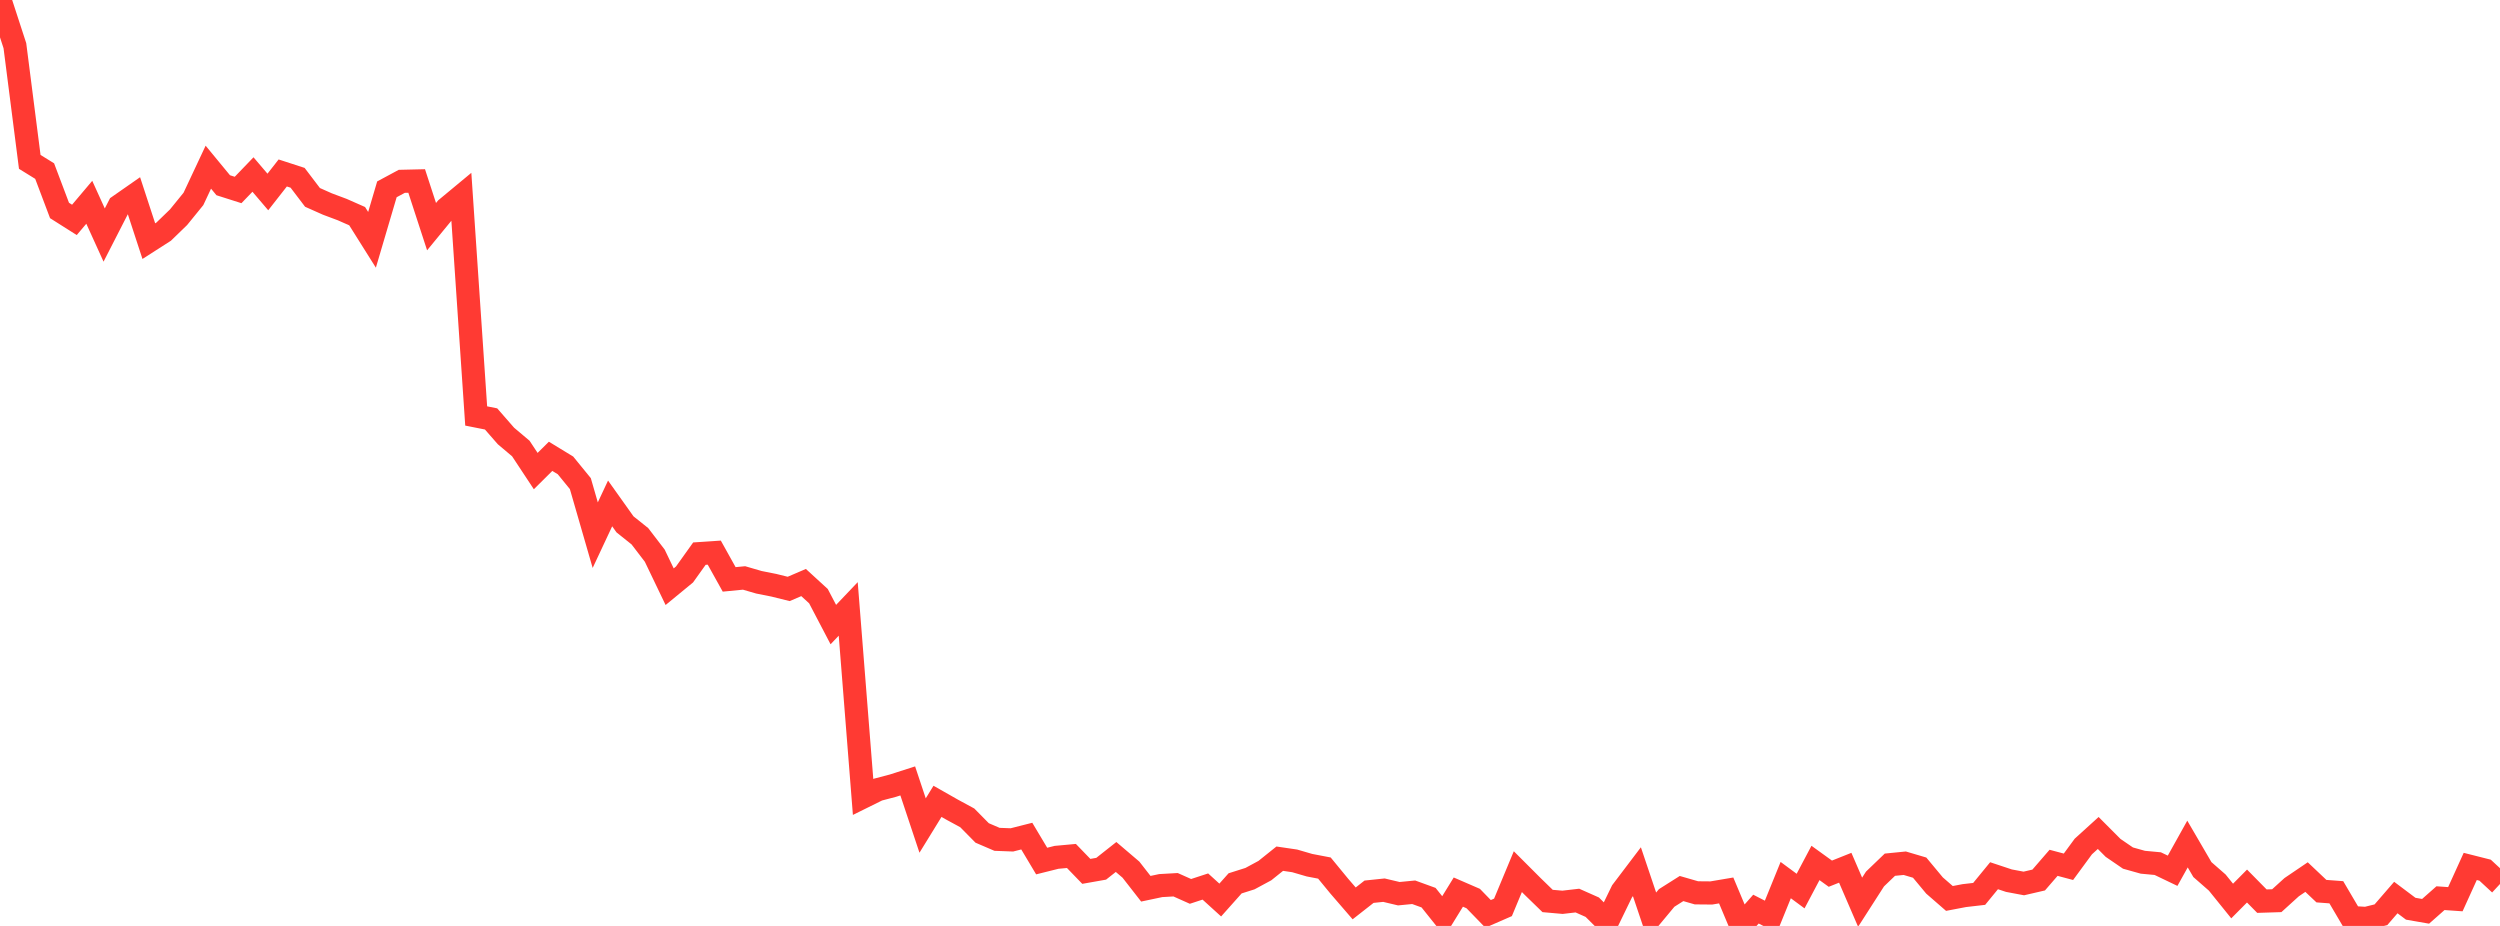 <?xml version="1.0" standalone="no"?>
<!DOCTYPE svg PUBLIC "-//W3C//DTD SVG 1.1//EN" "http://www.w3.org/Graphics/SVG/1.1/DTD/svg11.dtd">

<svg width="135" height="50" viewBox="0 0 135 50" preserveAspectRatio="none" 
  xmlns="http://www.w3.org/2000/svg"
  xmlns:xlink="http://www.w3.org/1999/xlink">


<polyline points="0.0, 0.0 0.804, 2.468 1.607, 8.741 2.411, 9.238 3.214, 11.365 4.018, 11.874 4.821, 10.923 5.625, 12.693 6.429, 11.123 7.232, 10.563 8.036, 13.022 8.839, 12.508 9.643, 11.729 10.446, 10.741 11.25, 9.027 12.054, 10.003 12.857, 10.259 13.661, 9.424 14.464, 10.367 15.268, 9.34 16.071, 9.601 16.875, 10.659 17.679, 11.017 18.482, 11.318 19.286, 11.673 20.089, 12.95 20.893, 10.224 21.696, 9.792 22.5, 9.773 23.304, 12.239 24.107, 11.261 24.911, 10.594 25.714, 22.462 26.518, 22.622 27.321, 23.542 28.125, 24.22 28.929, 25.438 29.732, 24.641 30.536, 25.131 31.339, 26.116 32.143, 28.899 32.946, 27.185 33.75, 28.315 34.554, 28.958 35.357, 30.006 36.161, 31.682 36.964, 31.022 37.768, 29.896 38.571, 29.842 39.375, 31.287 40.179, 31.209 40.982, 31.443 41.786, 31.603 42.589, 31.802 43.393, 31.457 44.196, 32.192 45.0, 33.727 45.804, 32.882 46.607, 43.036 47.411, 42.638 48.214, 42.427 49.018, 42.169 49.821, 44.579 50.625, 43.272 51.429, 43.729 52.232, 44.164 53.036, 44.979 53.839, 45.324 54.643, 45.354 55.446, 45.15 56.25, 46.497 57.054, 46.296 57.857, 46.222 58.661, 47.054 59.464, 46.912 60.268, 46.277 61.071, 46.961 61.875, 47.992 62.679, 47.822 63.482, 47.776 64.286, 48.135 65.089, 47.872 65.893, 48.602 66.696, 47.701 67.5, 47.446 68.304, 47.012 69.107, 46.369 69.911, 46.487 70.714, 46.721 71.518, 46.875 72.321, 47.852 73.125, 48.783 73.929, 48.153 74.732, 48.069 75.536, 48.26 76.339, 48.182 77.143, 48.474 77.946, 49.479 78.75, 48.173 79.554, 48.522 80.357, 49.349 81.161, 48.998 81.964, 47.069 82.768, 47.873 83.571, 48.653 84.375, 48.724 85.179, 48.631 85.982, 48.988 86.786, 49.787 87.589, 48.133 88.393, 47.072 89.196, 49.456 90.0, 48.489 90.804, 47.981 91.607, 48.213 92.411, 48.22 93.214, 48.084 94.018, 50.0 94.821, 49.092 95.625, 49.504 96.429, 47.525 97.232, 48.118 98.036, 46.599 98.839, 47.179 99.643, 46.858 100.446, 48.719 101.25, 47.466 102.054, 46.694 102.857, 46.614 103.661, 46.852 104.464, 47.817 105.268, 48.516 106.071, 48.363 106.875, 48.27 107.679, 47.289 108.482, 47.556 109.286, 47.707 110.089, 47.521 110.893, 46.592 111.696, 46.806 112.5, 45.711 113.304, 44.981 114.107, 45.786 114.911, 46.336 115.714, 46.561 116.518, 46.636 117.321, 47.021 118.125, 45.578 118.929, 46.957 119.732, 47.659 120.536, 48.655 121.339, 47.846 122.143, 48.662 122.946, 48.637 123.75, 47.907 124.554, 47.362 125.357, 48.122 126.161, 48.182 126.964, 49.547 127.768, 49.595 128.571, 49.396 129.375, 48.467 130.179, 49.071 130.982, 49.211 131.786, 48.501 132.589, 48.557 133.393, 46.787 134.196, 46.99 135.0, 47.735" fill="none" stroke="#ff3a33" stroke-width="1.25"/>

</svg>